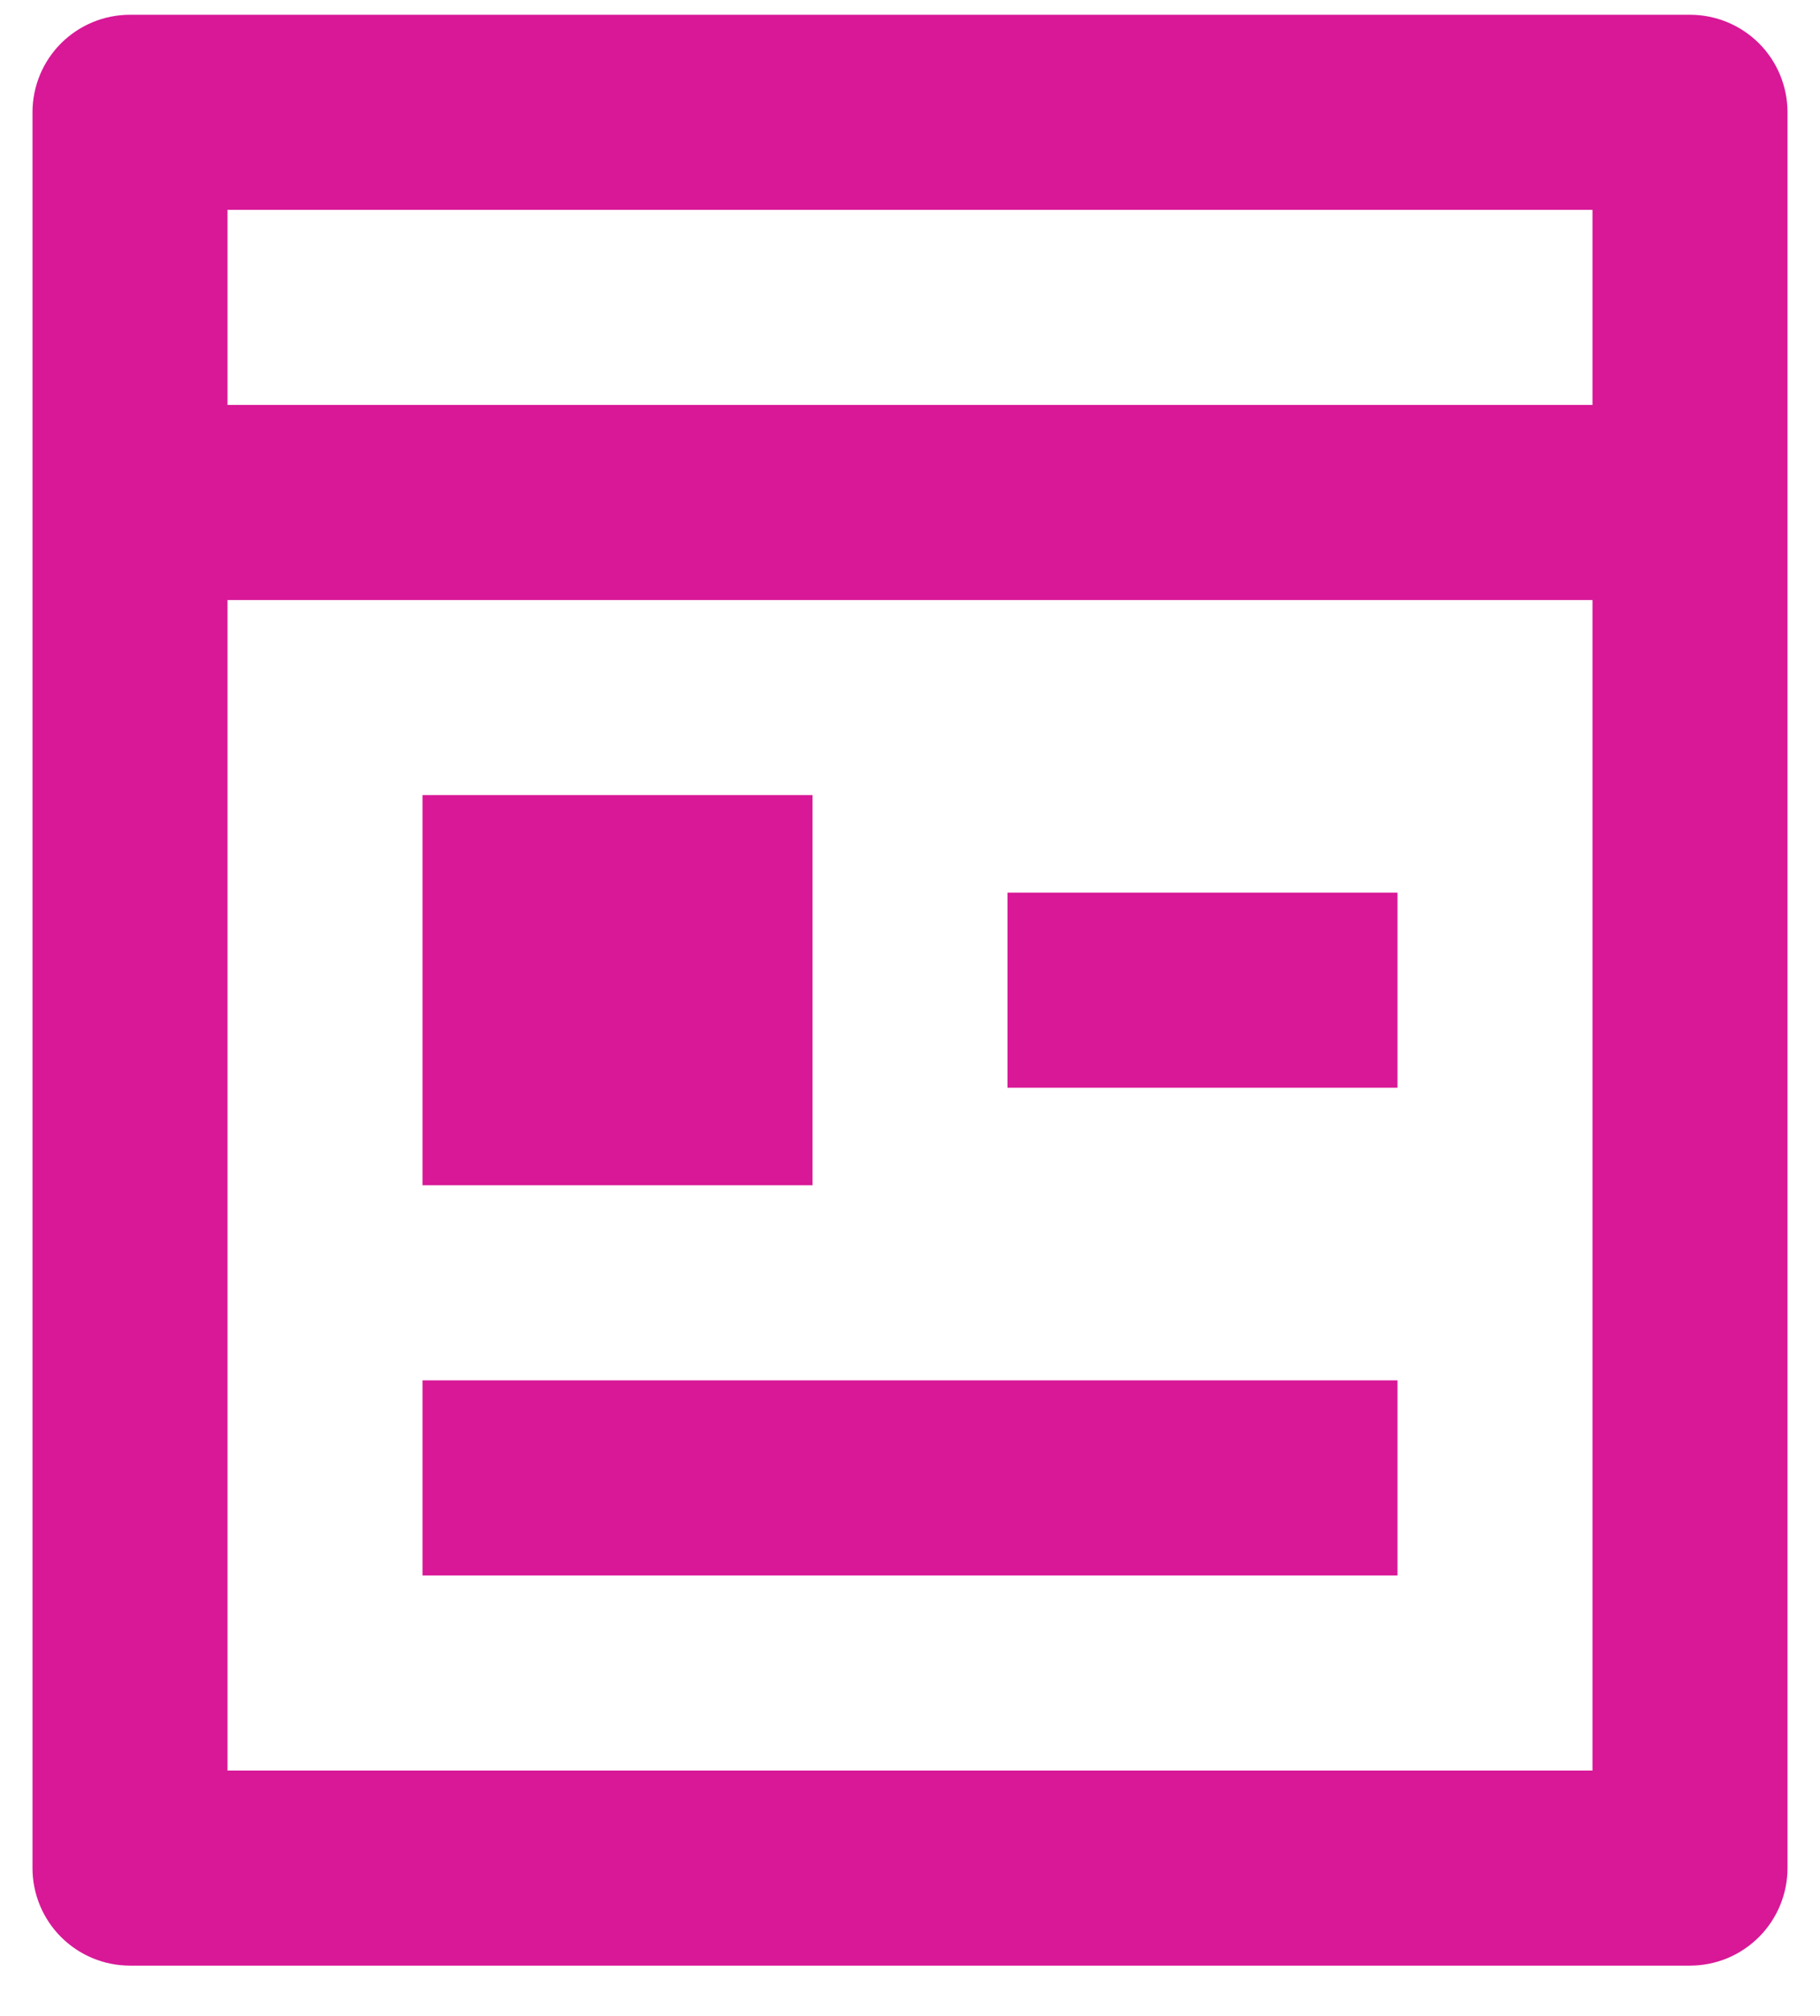 <svg width="28" height="31" viewBox="0 0 28 31" fill="none" xmlns="http://www.w3.org/2000/svg">
<path d="M3.5 9.227V27.227H24.5V9.227H3.5ZM3.5 6.227H24.5V3.227H3.5V6.227ZM26 30.227H2C1.602 30.227 1.221 30.069 0.939 29.787C0.658 29.506 0.5 29.124 0.5 28.727V1.727C0.5 1.329 0.658 0.947 0.939 0.666C1.221 0.385 1.602 0.227 2 0.227H26C26.398 0.227 26.779 0.385 27.061 0.666C27.342 0.947 27.5 1.329 27.5 1.727V28.727C27.5 29.124 27.342 29.506 27.061 29.787C26.779 30.069 26.398 30.227 26 30.227ZM6.5 12.227H12.5V18.227H6.5V12.227ZM6.5 21.227H21.5V24.227H6.5V21.227ZM15.5 13.727H21.5V16.727H15.5V13.727Z" fill="#D81897"/>
</svg>

